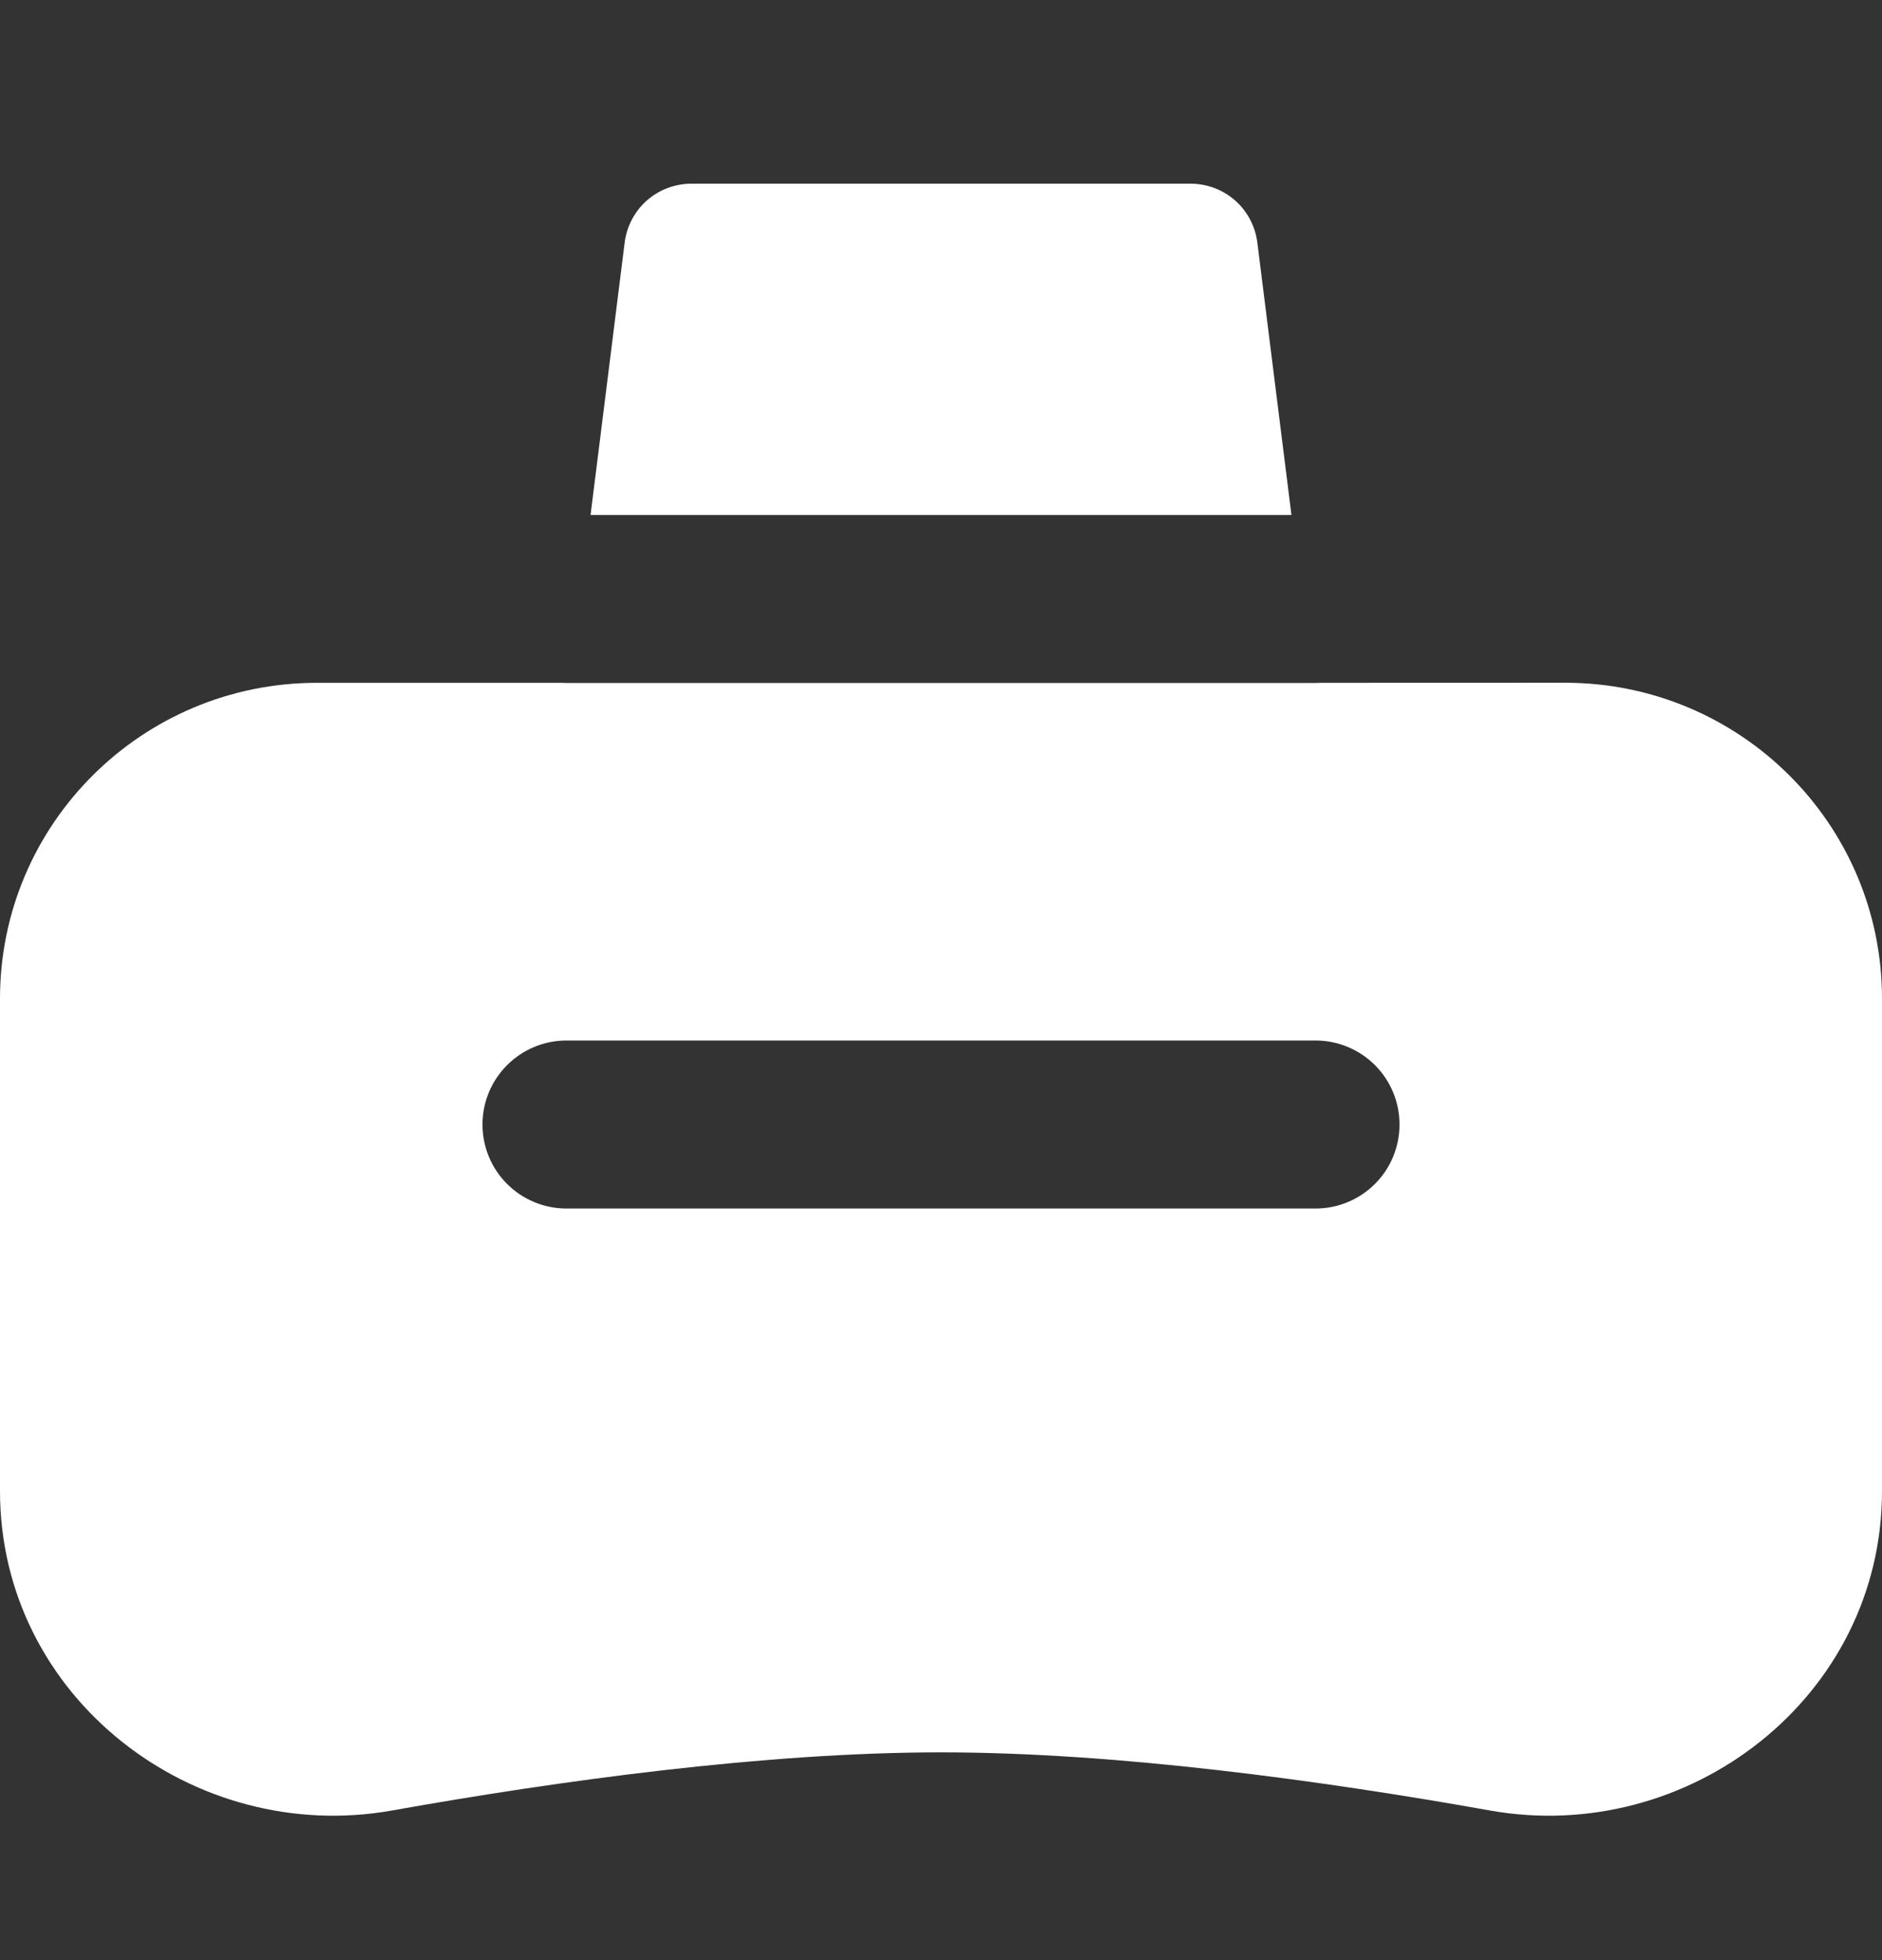 <svg width="24" height="25" viewBox="0 0 24 25" fill="none" xmlns="http://www.w3.org/2000/svg">
<rect x="0" y="0" width="24" height="25" fill="#333333" stroke="none"/>
<g clip-path="url(#clip0_19_991)">
<path fill-rule="evenodd" clip-rule="evenodd" d="M8.817 2.343C8.608 2.343 8.406 2.419 8.249 2.557C8.093 2.695 7.992 2.886 7.966 3.093L7.531 6.568H16.469L16.034 3.093C16.008 2.886 15.907 2.695 15.751 2.557C15.594 2.419 15.392 2.343 15.183 2.343H8.817ZM16.85 8.709L16.776 8.711H7.224L7.15 8.709H4.041C1.812 8.709 0 10.509 0 12.738V19.017C0 21.652 2.47 23.541 4.997 23.092C7.137 22.71 9.763 22.35 12 22.35C14.237 22.35 16.863 22.71 19.003 23.092C21.53 23.541 24 21.652 24 19.017V12.736C24 10.508 22.188 8.708 19.959 8.708L16.85 8.709ZM6.153 14.342C6.153 13.751 6.633 13.271 7.224 13.271H16.776C17.06 13.271 17.333 13.384 17.534 13.585C17.735 13.786 17.847 14.058 17.847 14.342C17.847 14.627 17.735 14.899 17.534 15.1C17.333 15.301 17.06 15.414 16.776 15.414H7.224C6.94 15.414 6.667 15.301 6.466 15.1C6.265 14.899 6.153 14.627 6.153 14.342Z" fill="white"/>
</g>
<defs>
<clipPath id="clip0_19_991">
<rect width="24" height="24" fill="white" transform="translate(0 0.75)"/>
</clipPath>
</defs>
</svg>
